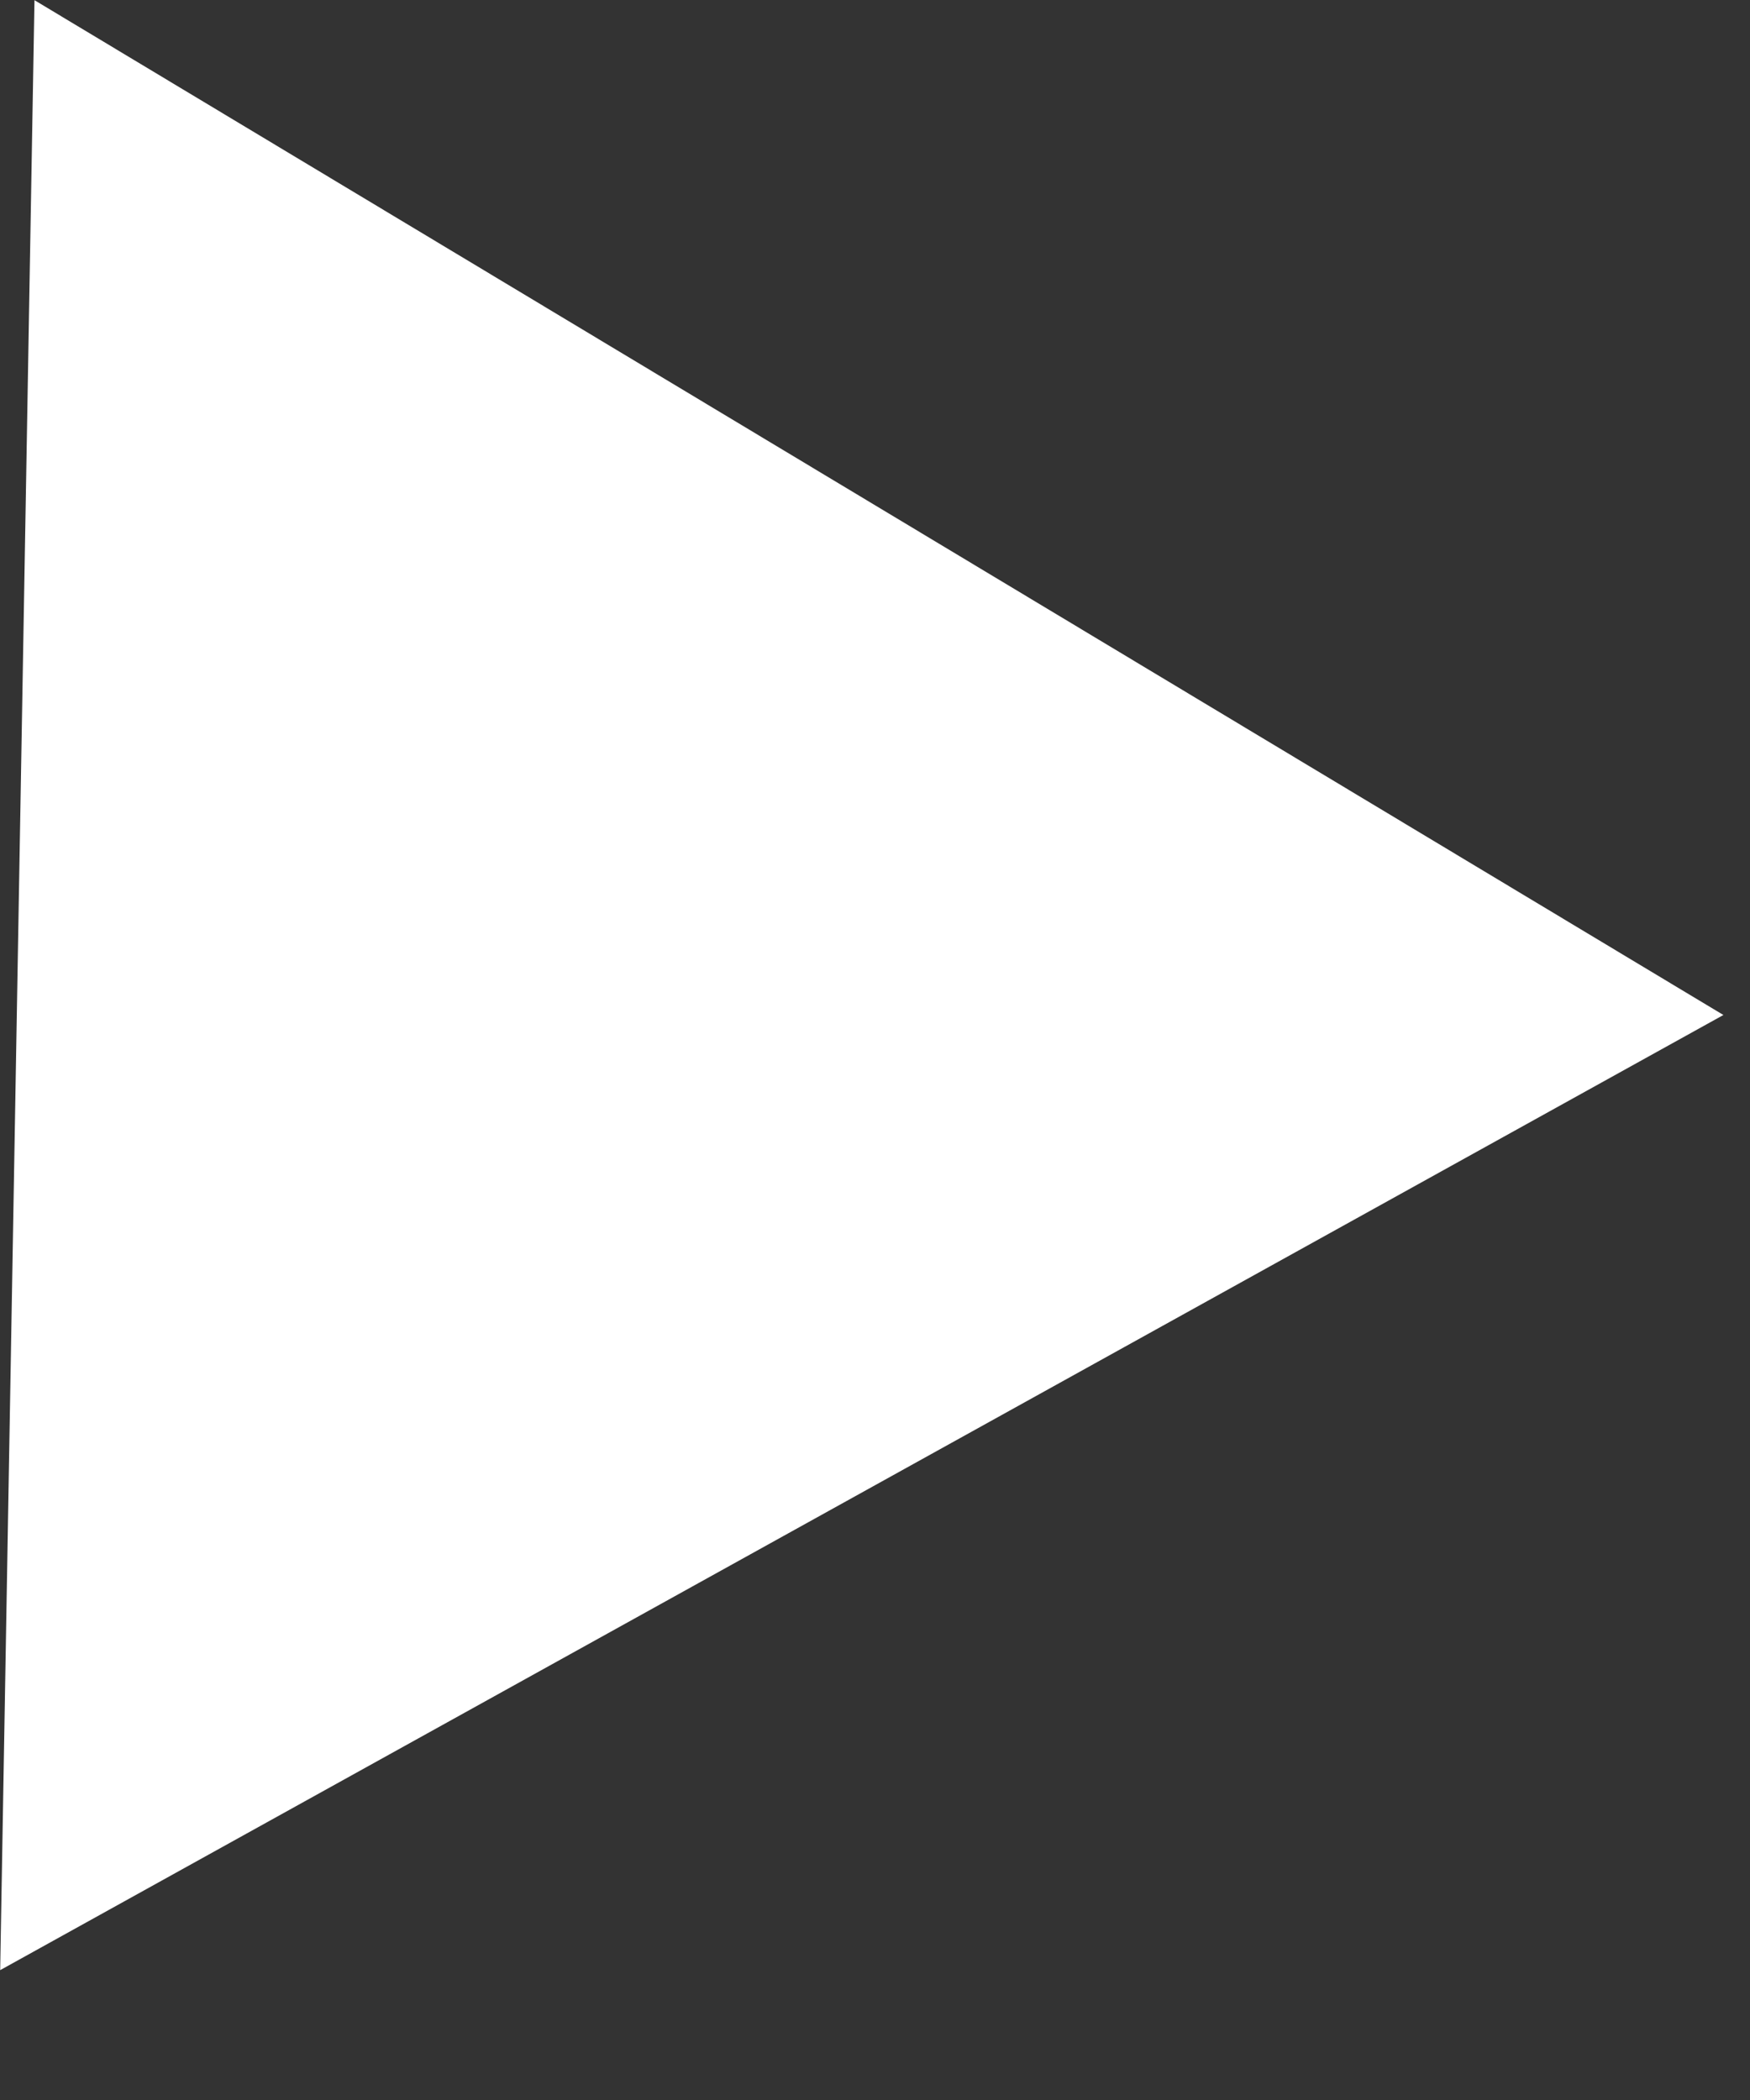 <?xml version="1.0" encoding="UTF-8"?> <svg xmlns="http://www.w3.org/2000/svg" width="10" height="12" viewBox="0 0 10 12" fill="none"><rect x="0" y="0" width="10" height="12" fill="#333333" stroke="none"/><path d="M9.848 5.8L0.001 11.258L0.197 0.001L9.848 5.8Z" fill="white"></path></svg> 